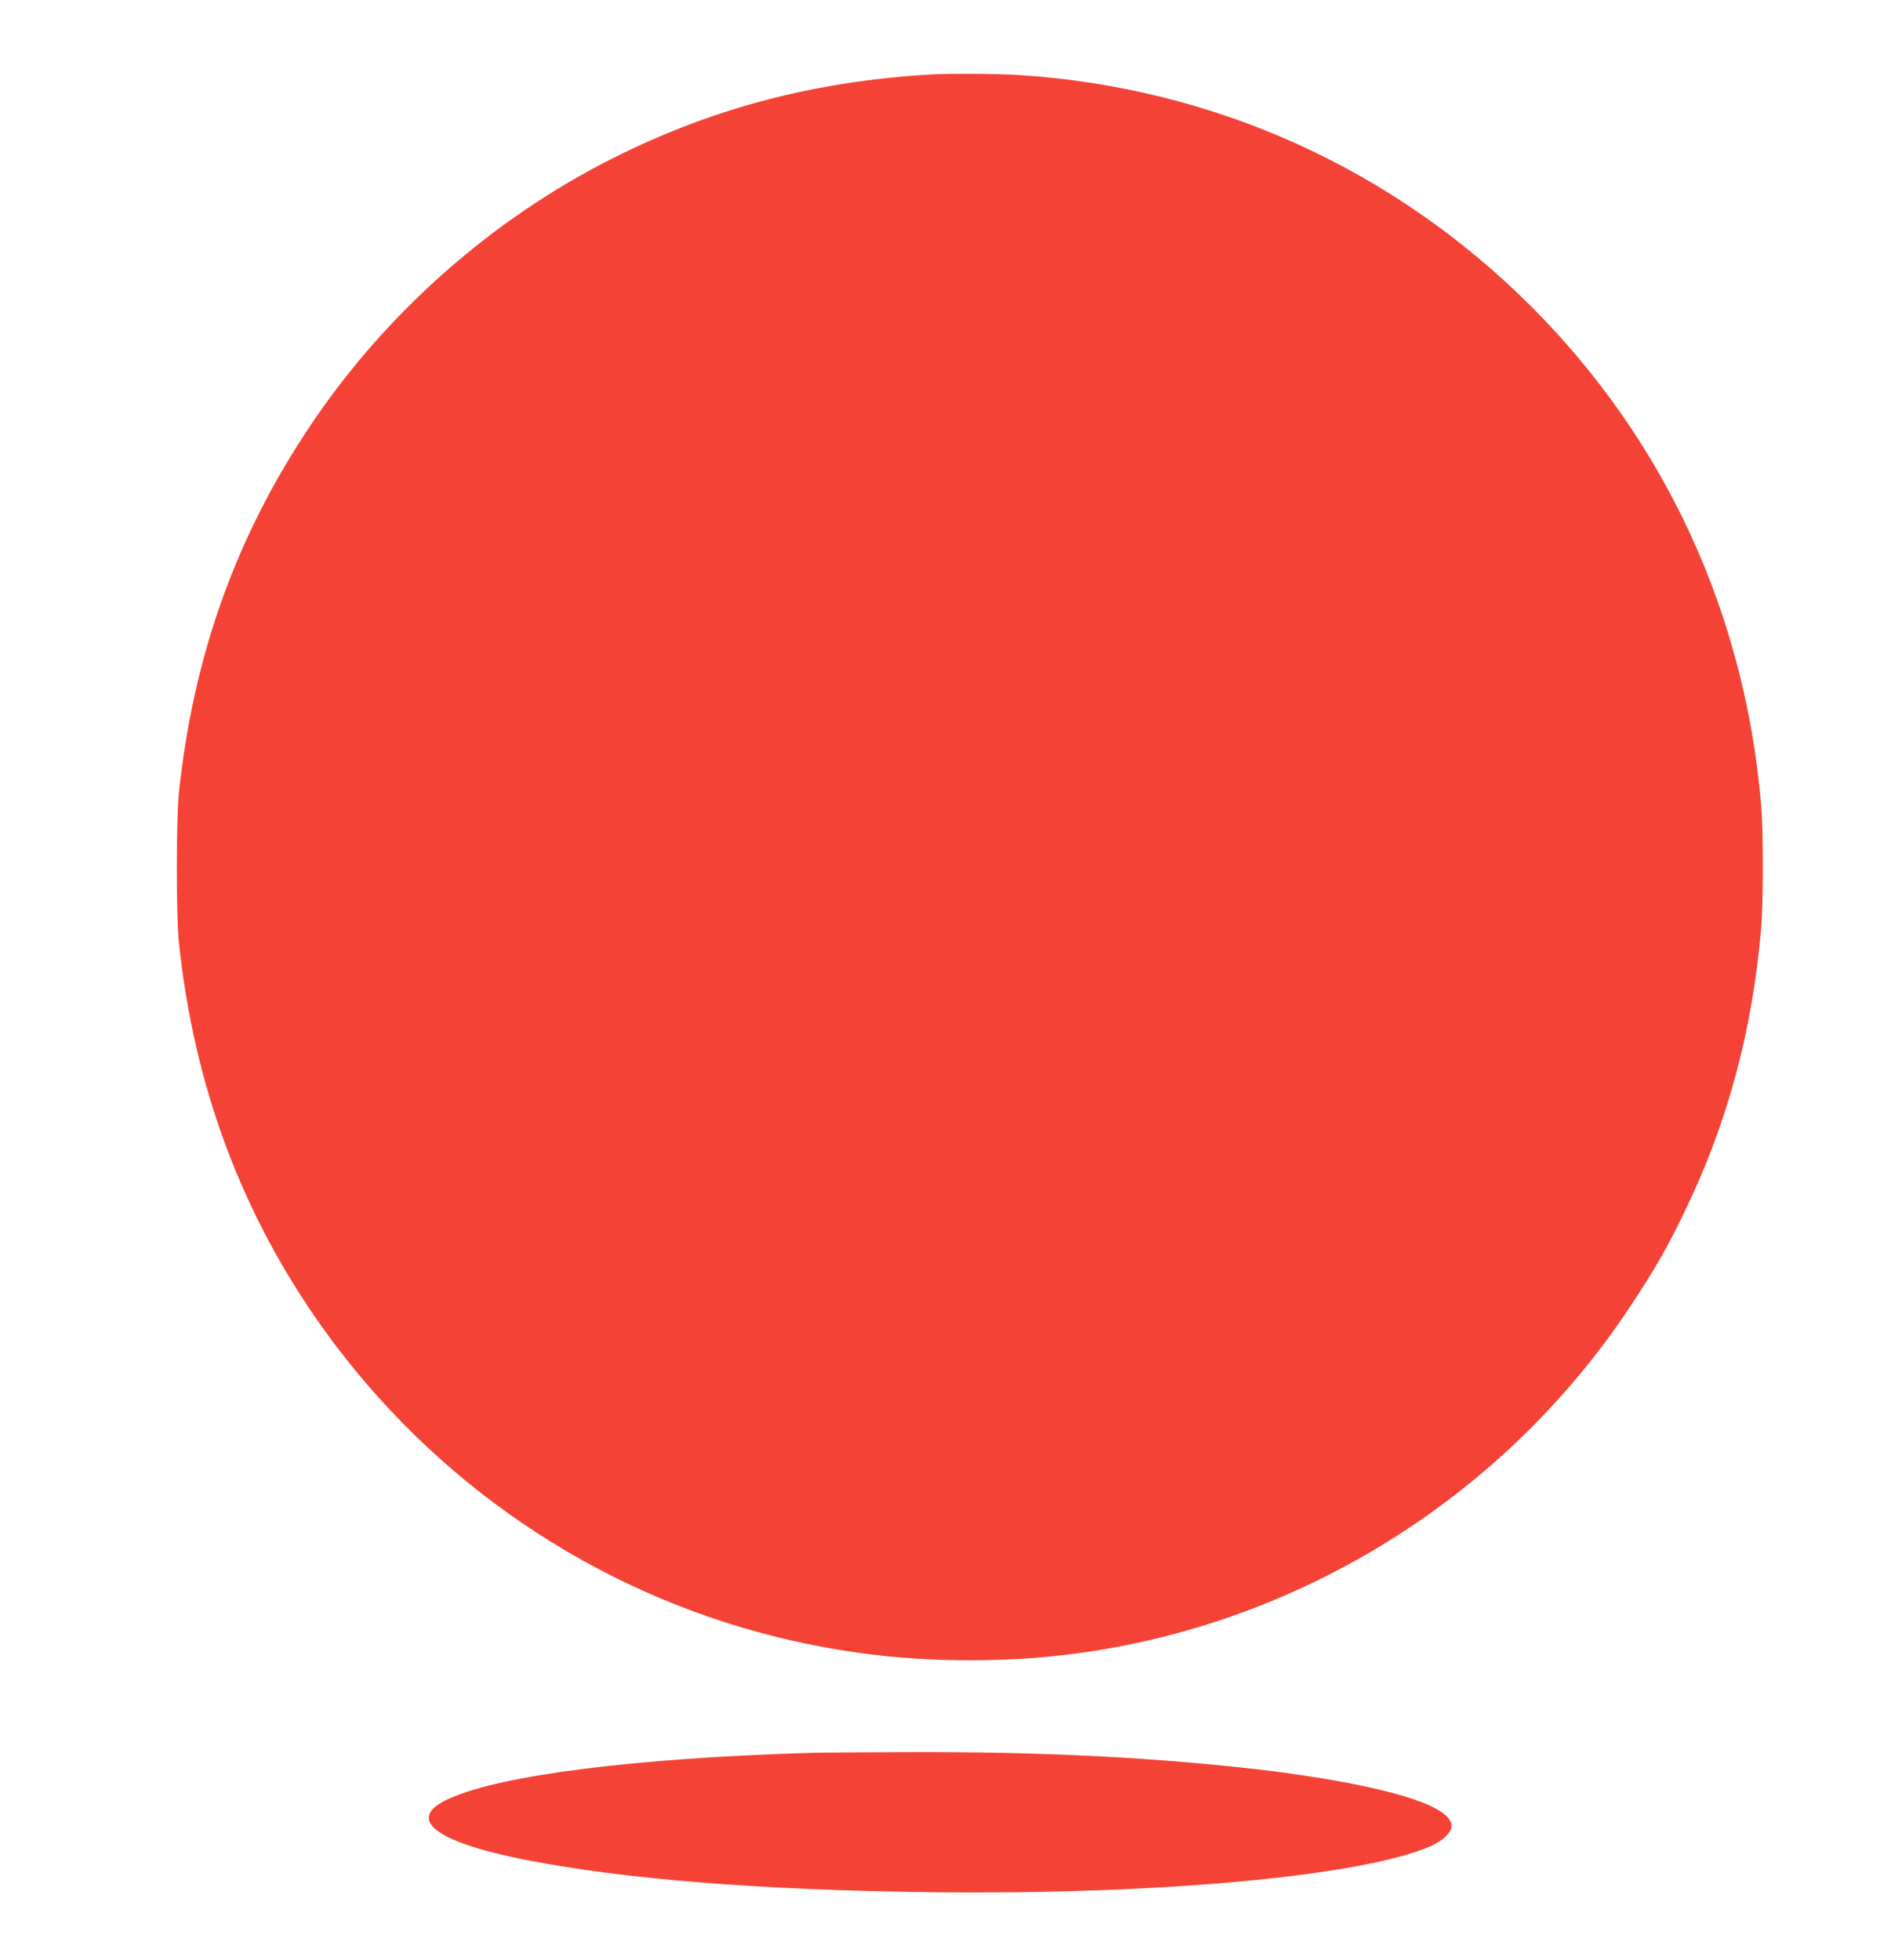 <?xml version="1.0" standalone="no"?>
<!DOCTYPE svg PUBLIC "-//W3C//DTD SVG 20010904//EN"
 "http://www.w3.org/TR/2001/REC-SVG-20010904/DTD/svg10.dtd">
<svg version="1.0" xmlns="http://www.w3.org/2000/svg"
 width="1235pt" height="1280pt" viewBox="0 0 1235 1280"
 preserveAspectRatio="xMidYMid meet">
<g transform="translate(0,1280) scale(0.1,-0.1)"
fill="#f44336" stroke="none">
<path d="M6065 12313 c-749 -46 -1407 -219 -2050 -540 -793 -396 -1490 -1010
-1986 -1749 -488 -727 -766 -1505 -861 -2404 -17 -167 -18 -802 0 -970 98
-944 413 -1787 945 -2529 719 -1003 1768 -1716 2959 -2011 483 -119 943 -166
1463 -149 1649 56 3192 921 4110 2304 160 241 241 382 356 620 279 575 441
1173 500 1840 16 179 16 649 0 830 -108 1246 -630 2373 -1501 3244 -901 901
-2071 1429 -3345 1511 -145 9 -465 11 -590 3z"/>
<path d="M5290 1353 c-1140 -34 -2010 -144 -2353 -297 -293 -130 -108 -282
488 -400 648 -128 1536 -199 2665 -213 1485 -17 2813 106 3256 302 77 34 134
89 134 130 0 122 -347 239 -990 334 -74 11 -155 22 -180 25 -736 89 -1495 128
-2415 124 -286 -1 -558 -3 -605 -5z"/>
</g>
</svg>
